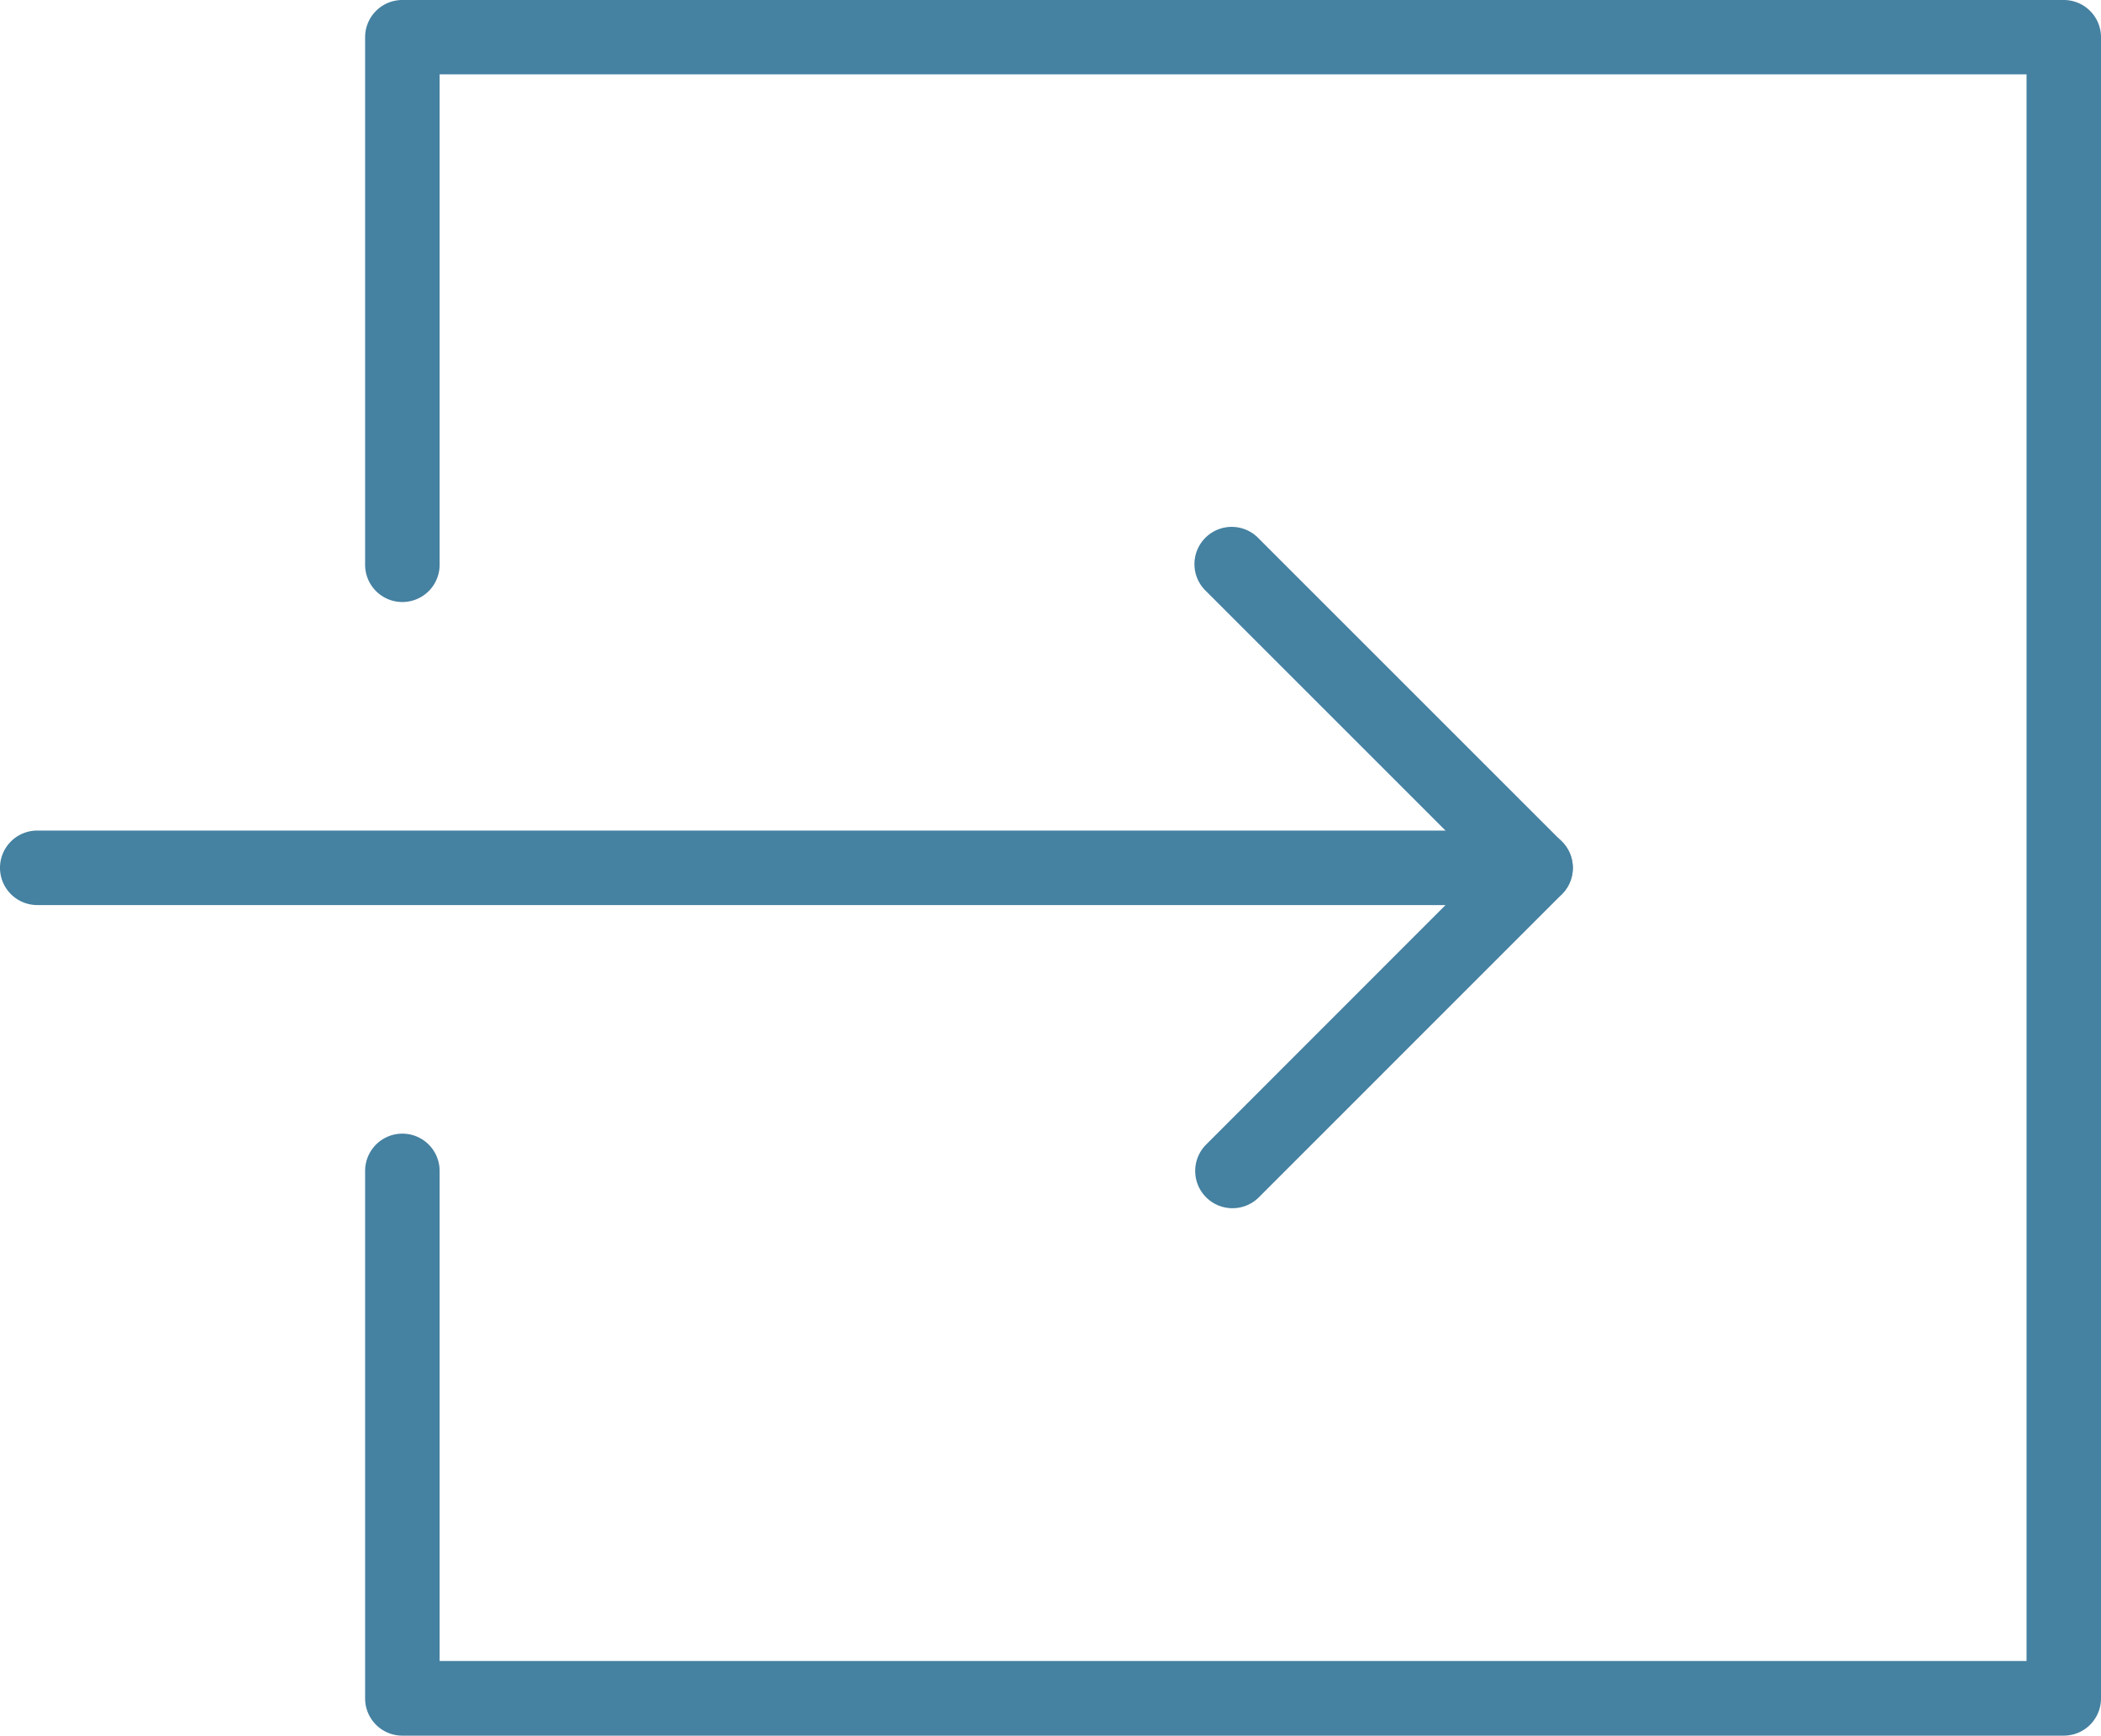 <svg xmlns="http://www.w3.org/2000/svg" viewBox="0 0 685.8 566.63"><defs><style>.cls-1{fill:#4581a1;}</style></defs><title>Datový zdroj 203</title><g id="Vrstva_2" data-name="Vrstva 2"><g id="Vrstva_1-2" data-name="Vrstva 1"><path class="cls-1" d="M673.64,566.63H131.34a12.15,12.15,0,0,1-12.16-12.16V382.26a12.16,12.16,0,0,1,24.32,0v160h518v-518h-518V184.38a12.16,12.16,0,1,1-24.32,0V12.16A12.15,12.15,0,0,1,131.34,0h542.3A12.15,12.15,0,0,1,685.8,12.16V554.47A12.15,12.15,0,0,1,673.64,566.63Z"/><path class="cls-1" d="M501.23,295.47H12.16a12.16,12.16,0,1,1,0-24.32H501.23a12.16,12.16,0,0,1,0,24.32Z"/><path class="cls-1" d="M402.3,394.44a12.17,12.17,0,0,1-8.61-20.77L484,283.31,393.69,193a12.16,12.16,0,1,1,17.2-17.18l98.93,98.93a12.14,12.14,0,0,1,0,17.2l-98.93,98.95A12.14,12.14,0,0,1,402.3,394.44Z"/></g></g></svg>